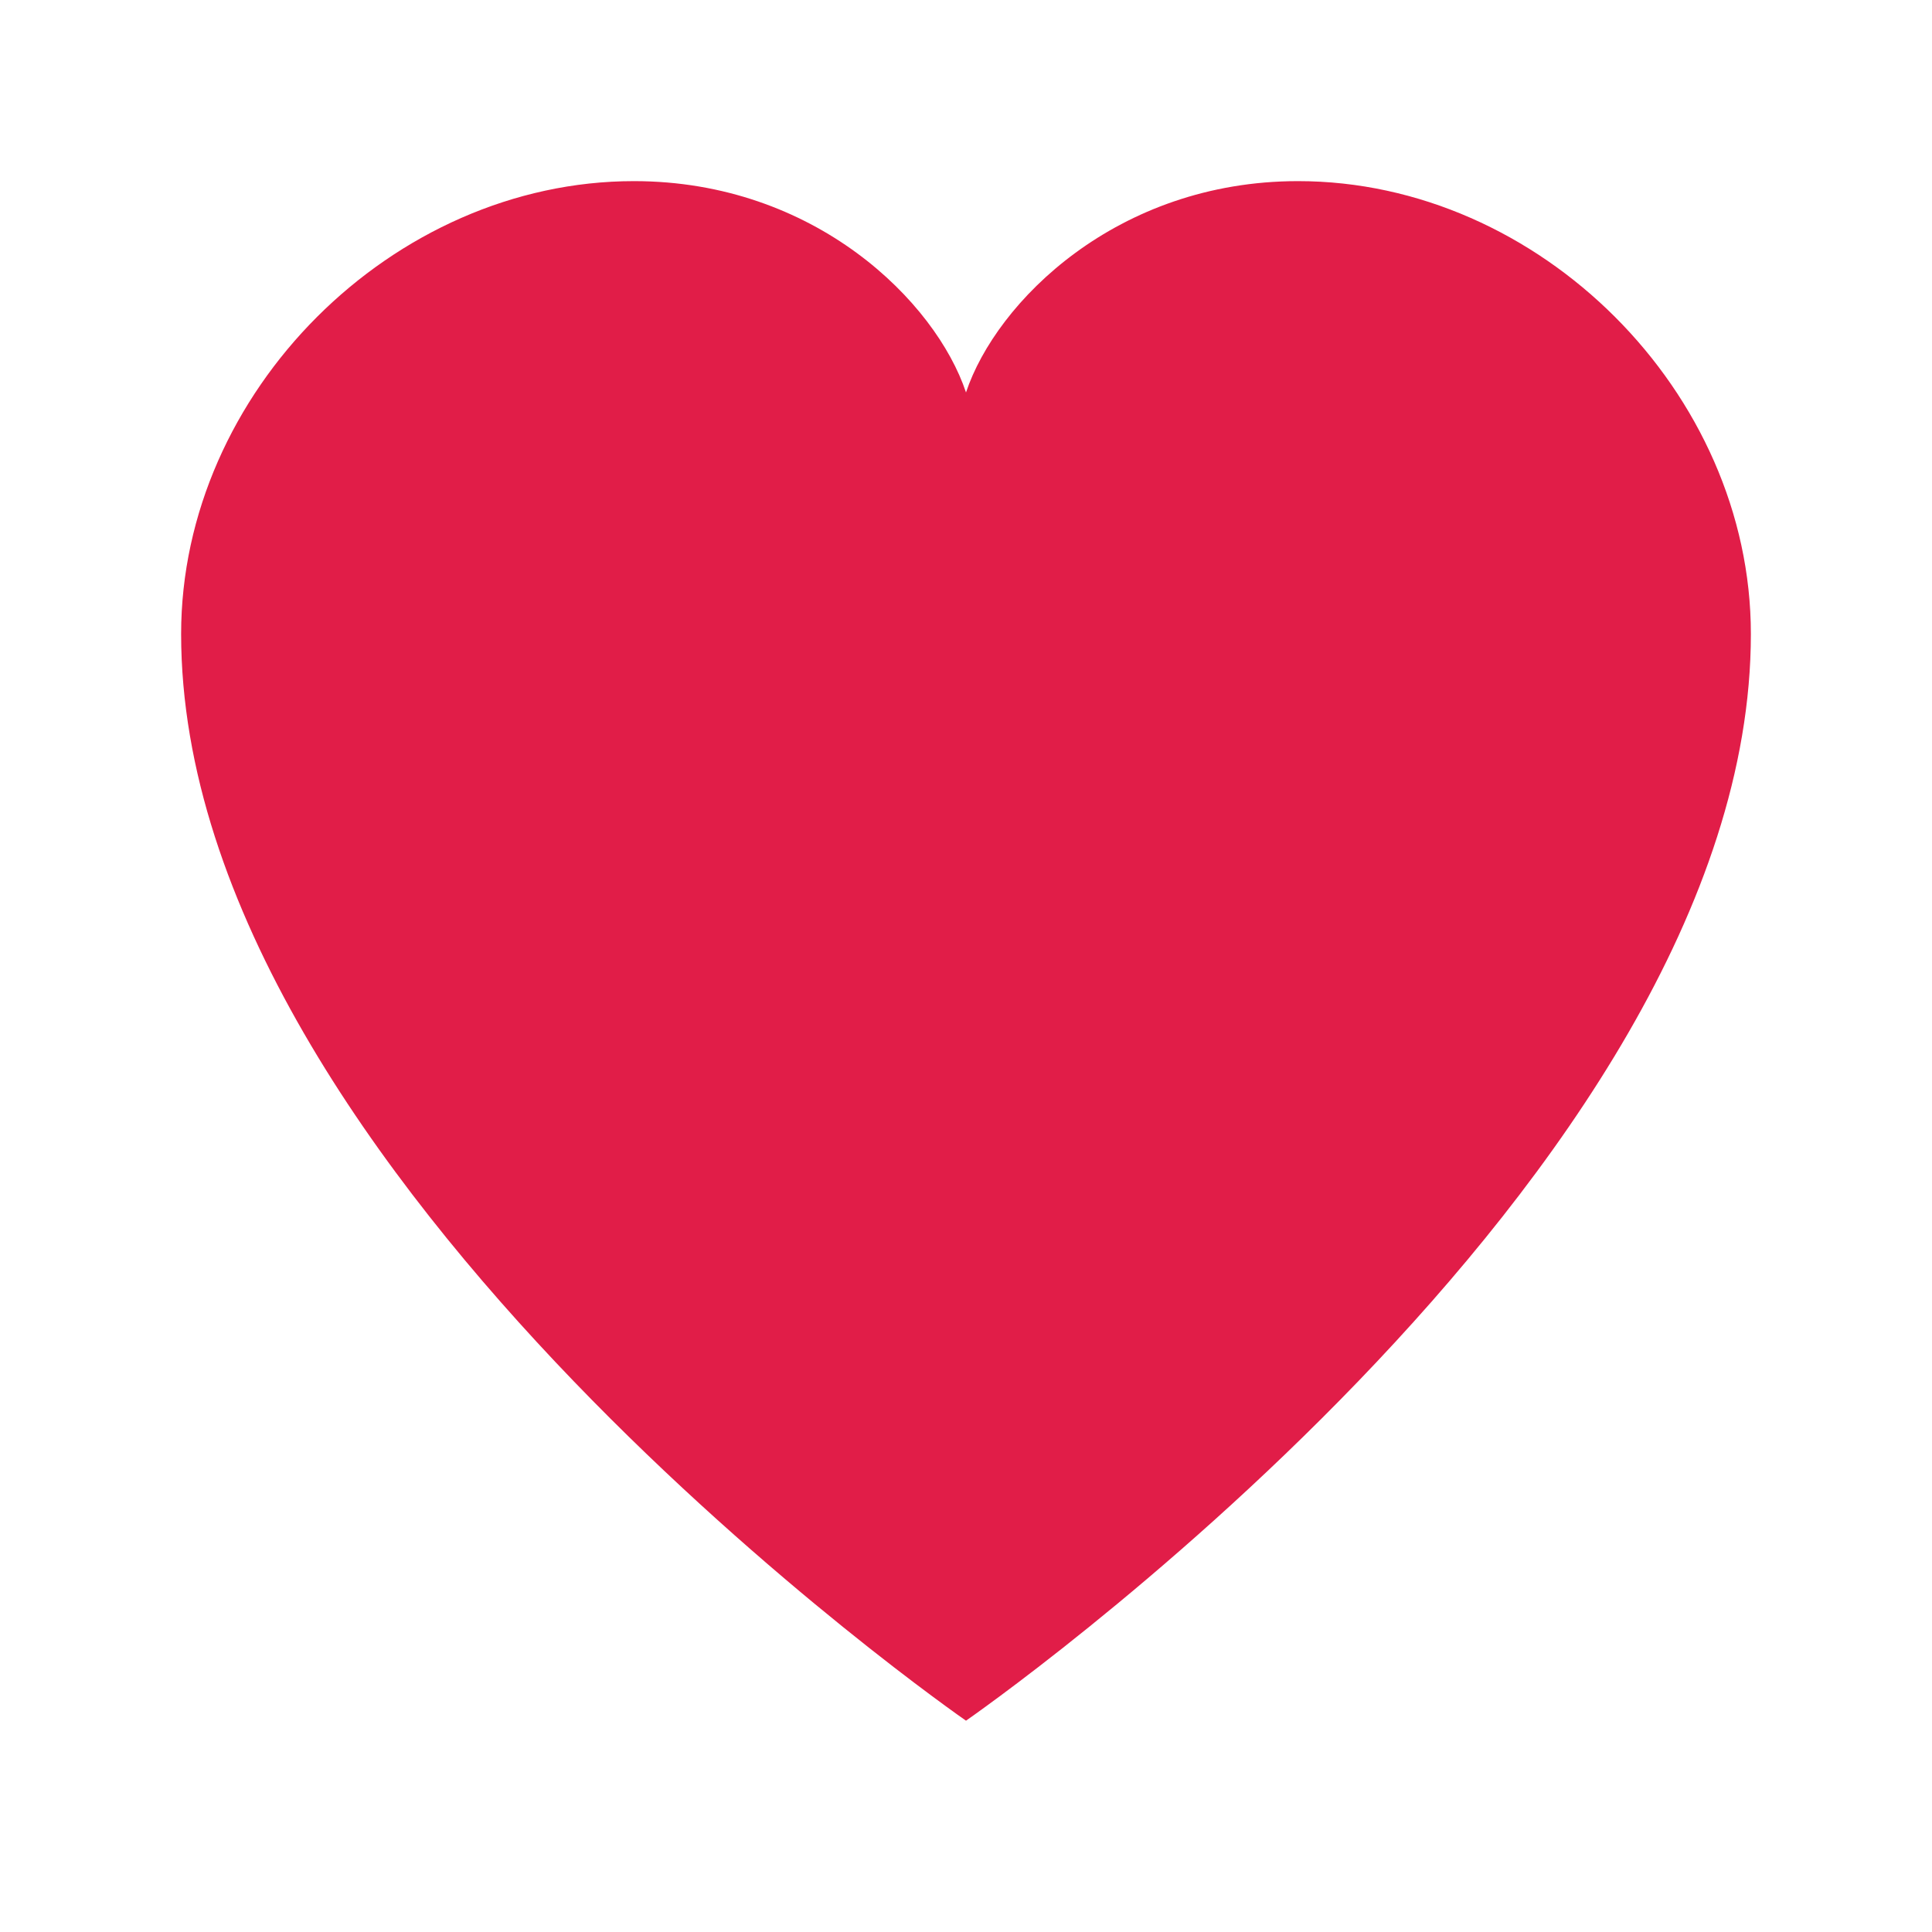 <svg xmlns="http://www.w3.org/2000/svg" viewBox="0 0 32 32">
  <path fill="#E11D48" d="M16 28.5C16 28.5 3 19.5 3 10.5C3 6.5 6.5 3 10.5 3C13.5 3 15.5 5 16 6.5C16.5 5 18.5 3 21.5 3C25.5 3 29 6.5 29 10.5C29 19.5 16 28.5 16 28.5Z" />
</svg>